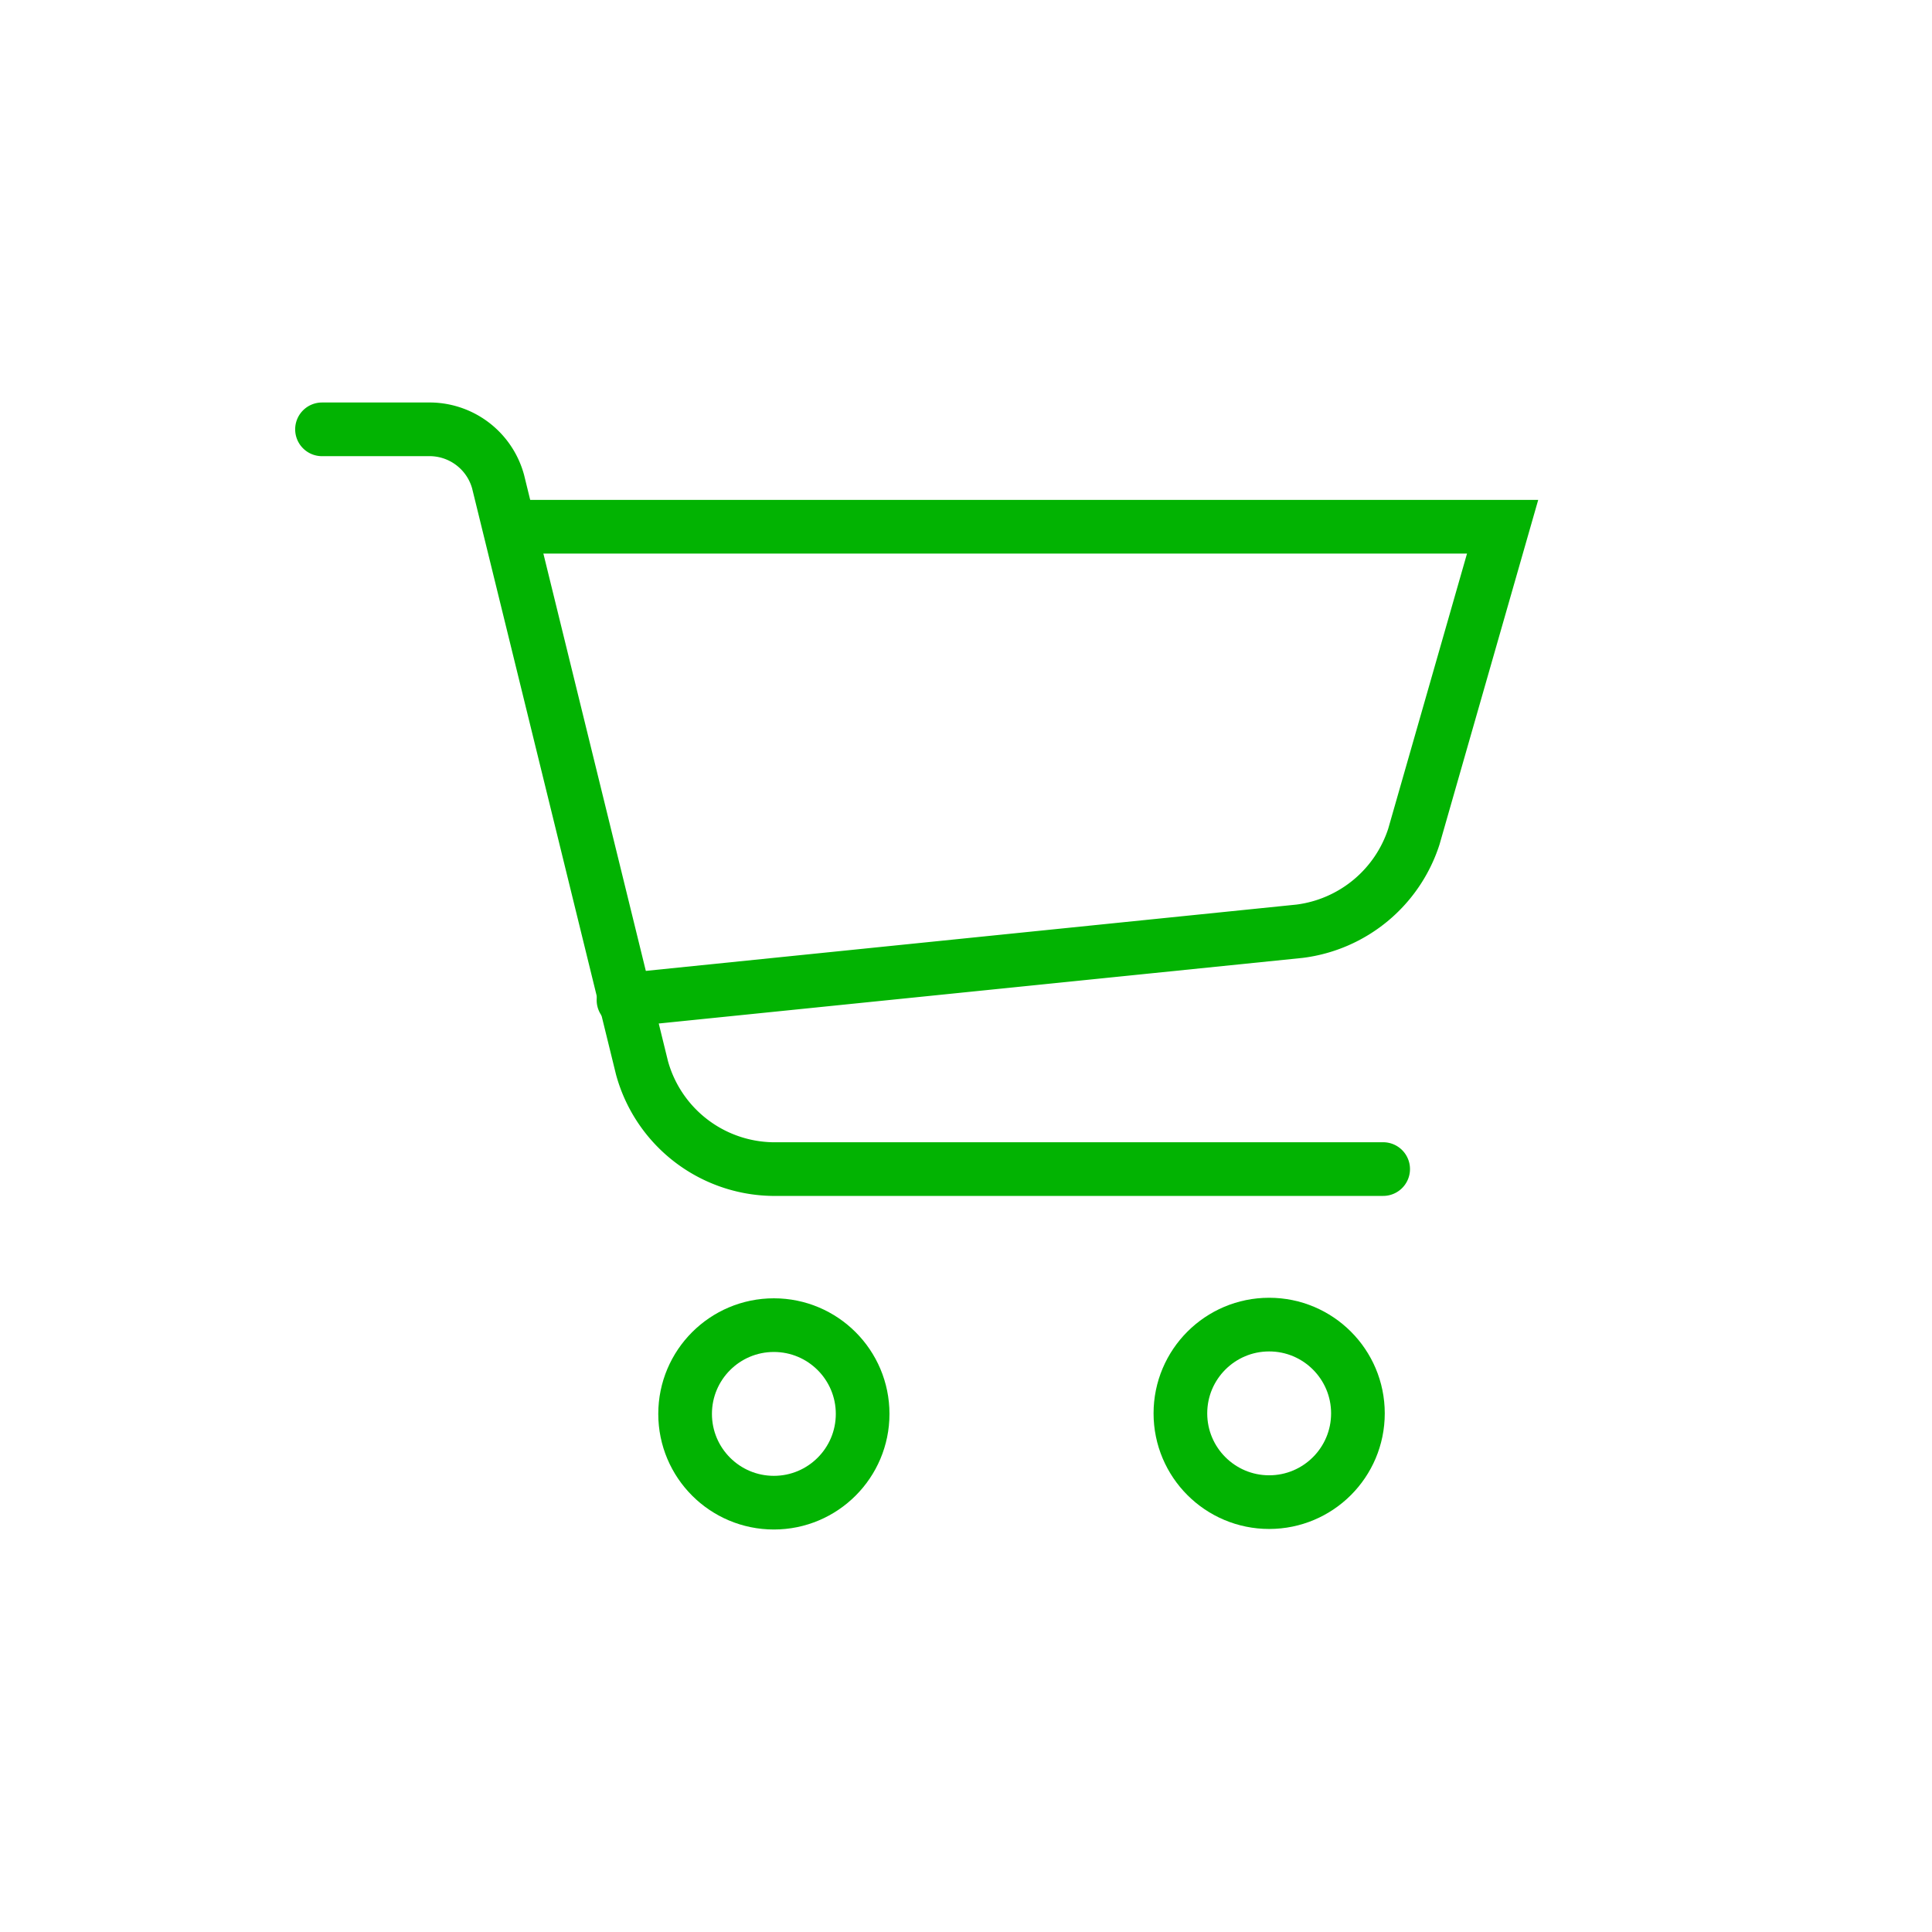 <svg xmlns="http://www.w3.org/2000/svg" width="36" height="36" viewBox="0 0 36 36"><defs><style>.a{fill:#fff;opacity:0;}.b{fill:none;stroke:#02b302;stroke-linecap:round;}</style></defs><g transform="translate(-342 -158)"><rect class="a" width="36" height="36" transform="translate(342 158)"/><g transform="translate(348 166)"><g transform="translate(0 0)"><g transform="translate(0 0)"><path class="b" d="M128.4,385.53h18.47l-1.654,5.775a2.577,2.577,0,0,1-2.127,1.762l-12.6,1.284" transform="translate(-124.871 -383.715)"/><path class="b" d="M123.734,383.268h1.974a1.325,1.325,0,0,1,1.307.974l2.682,10.925a2.566,2.566,0,0,0,2.531,1.885h11.279" transform="translate(-123.734 -383.268)"/><ellipse class="b" cx="1.654" cy="1.654" rx="1.654" ry="1.654" transform="translate(6.766 16.692)"/><ellipse class="b" cx="1.654" cy="1.654" rx="1.654" ry="1.654" transform="translate(15.995 16.682)"/></g></g></g></g></svg>